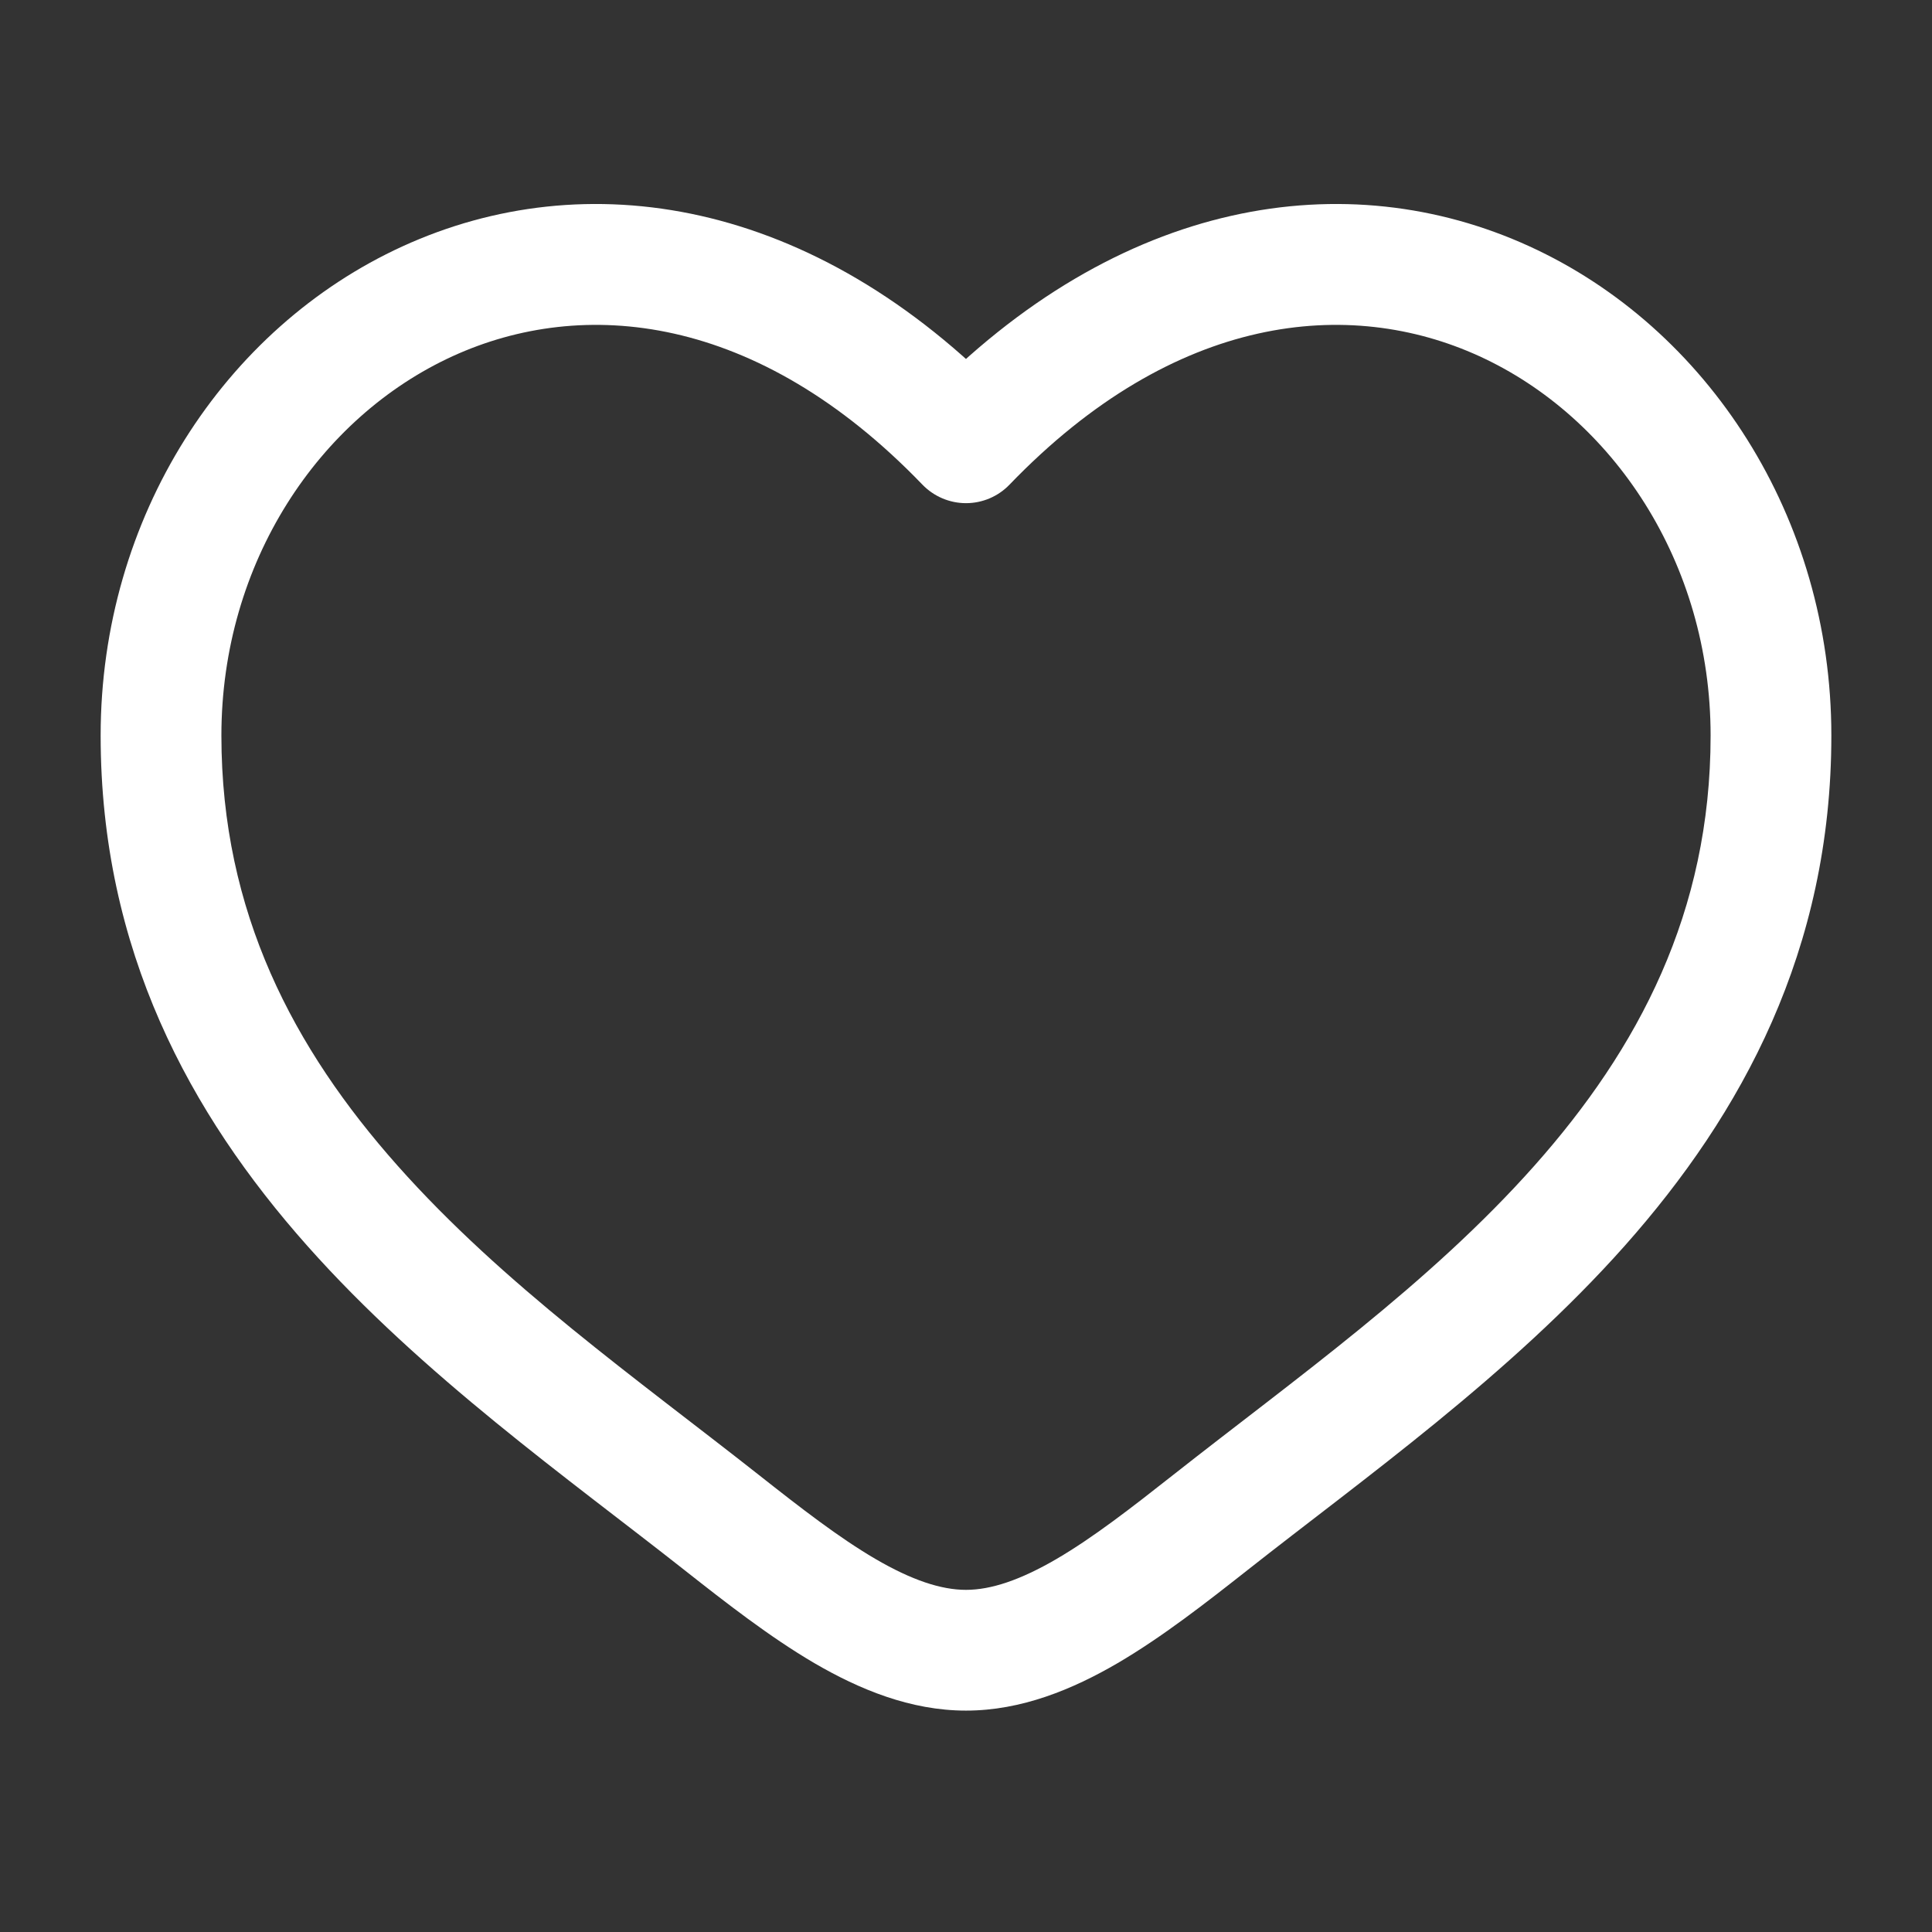 <?xml version="1.0" encoding="UTF-8"?> <svg xmlns="http://www.w3.org/2000/svg" width="32" height="32" viewBox="0 0 32 32" fill="none"><rect x="0" y="0" width="32" height="32" fill="#333333" stroke="none"/><path d="M11.949 25.214L12.568 24.429L11.949 25.214ZM16 7.334L15.279 8.028C15.468 8.223 15.728 8.334 16 8.334C16.272 8.334 16.532 8.223 16.72 8.028L16 7.334ZM20.051 25.214L20.67 26L20.051 25.214ZM12.568 24.429C10.547 22.836 8.337 21.28 6.584 19.306C4.865 17.371 3.667 15.113 3.667 12.183H1.667C1.667 15.737 3.147 18.448 5.089 20.634C6.996 22.782 9.428 24.5 11.33 26L12.568 24.429ZM3.667 12.183C3.667 9.315 5.287 6.91 7.499 5.899C9.648 4.917 12.535 5.177 15.279 8.028L16.72 6.641C13.464 3.258 9.685 2.7 6.668 4.08C3.713 5.431 1.667 8.567 1.667 12.183H3.667ZM11.33 26C12.013 26.538 12.746 27.112 13.489 27.547C14.232 27.98 15.079 28.333 16 28.333V26.333C15.587 26.333 15.101 26.172 14.498 25.82C13.895 25.467 13.269 24.982 12.568 24.429L11.33 26ZM20.67 26C22.572 24.5 25.003 22.782 26.911 20.634C28.852 18.448 30.333 15.737 30.333 12.183H28.333C28.333 15.113 27.134 17.371 25.416 19.306C23.662 21.28 21.453 22.836 19.432 24.429L20.67 26ZM30.333 12.183C30.333 8.567 28.287 5.431 25.332 4.08C22.314 2.7 18.535 3.258 15.279 6.641L16.72 8.028C19.464 5.177 22.352 4.917 24.501 5.899C26.713 6.91 28.333 9.315 28.333 12.183H30.333ZM19.432 24.429C18.73 24.982 18.105 25.467 17.502 25.82C16.898 26.172 16.413 26.333 16 26.333V28.333C16.92 28.333 17.768 27.98 18.511 27.547C19.254 27.112 19.987 26.538 20.67 26L19.432 24.429Z" fill="white"></path></svg> 